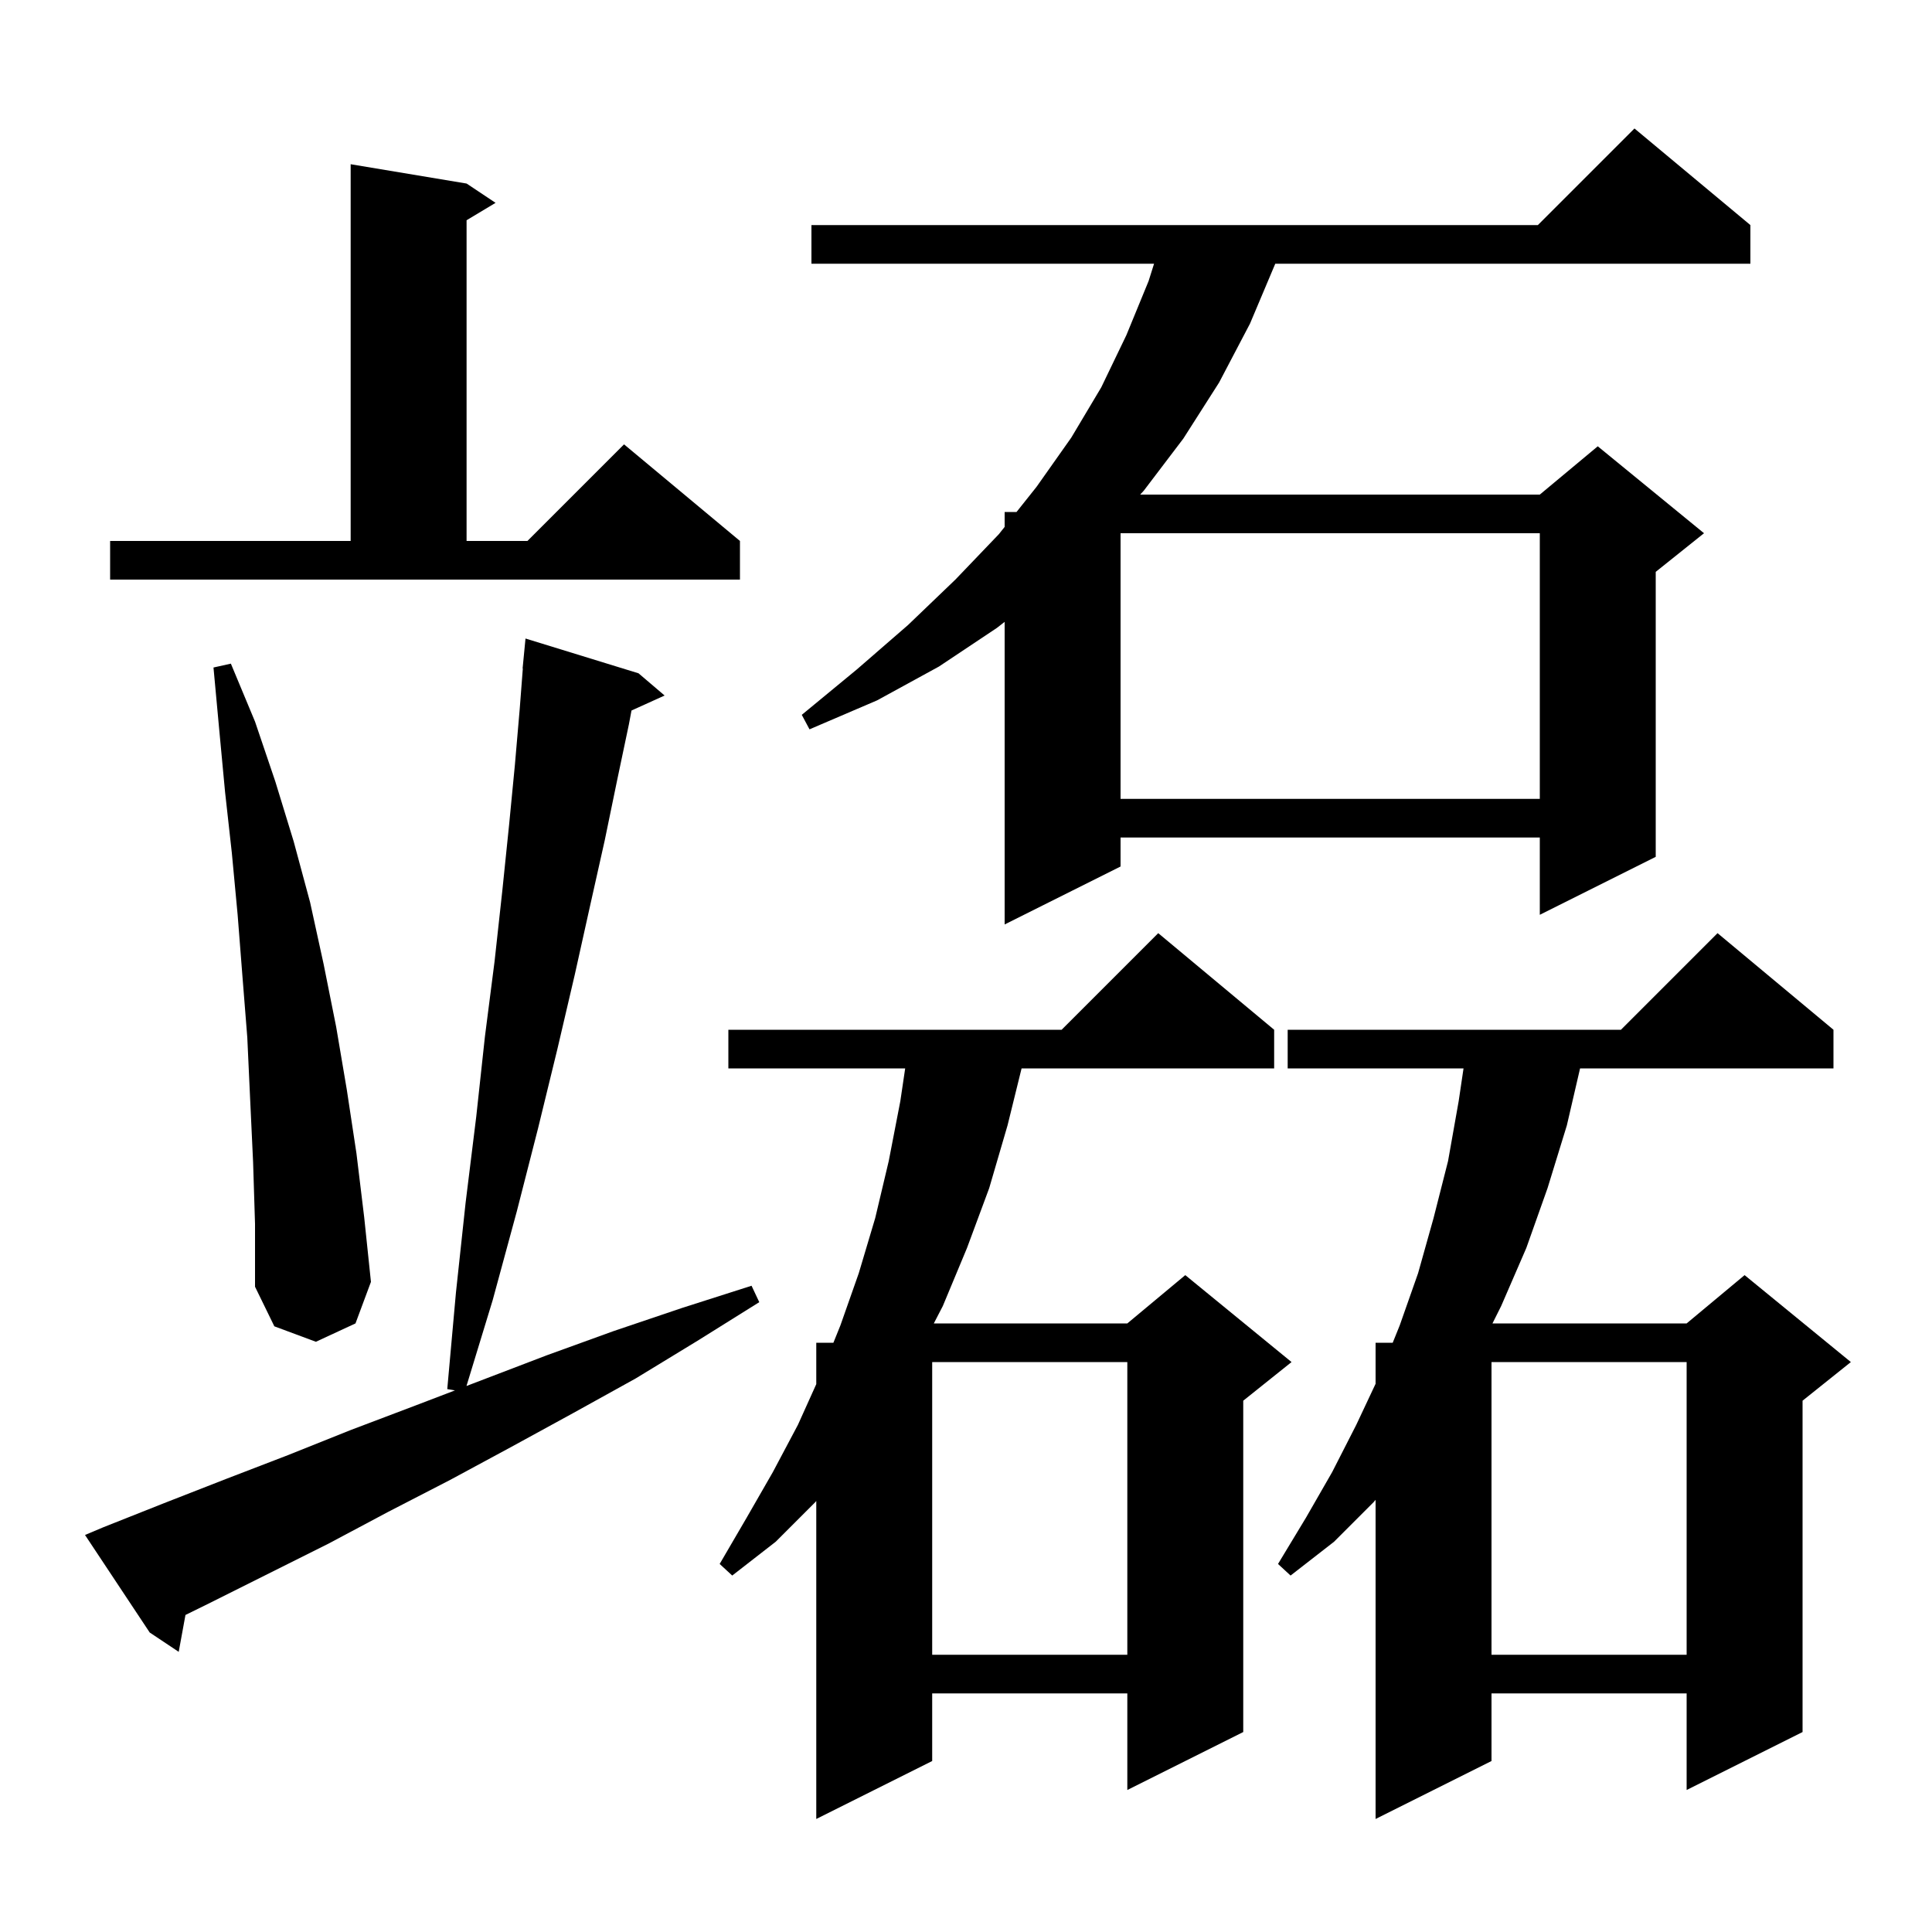 <svg xmlns="http://www.w3.org/2000/svg" xmlns:xlink="http://www.w3.org/1999/xlink" version="1.1" baseProfile="full" viewBox="0 0 200 200" width="200" height="200"><g fill="currentColor"><path d="M 131.9 106.6 L 131.9 110.6 L 105.754 110.6 L 104.3 116.5 L 102.4 123.0 L 100.1 129.2 L 97.6 135.2 L 96.668 137.0 L 116.7 137.0 L 122.7 132.0 L 133.7 141.0 L 128.7 145.0 L 128.7 179.3 L 116.7 185.3 L 116.7 175.3 L 96.5 175.3 L 96.5 182.3 L 84.5 188.3 L 84.5 155.378 L 84.4 155.5 L 80.3 159.6 L 75.8 163.1 L 74.5 161.9 L 77.3 157.1 L 80.0 152.4 L 82.6 147.5 L 84.5 143.287 L 84.5 139.0 L 86.273 139.0 L 87.0 137.2 L 88.9 131.8 L 90.6 126.1 L 92.0 120.2 L 93.2 114.0 L 93.704 110.6 L 75.4 110.6 L 75.4 106.6 L 109.9 106.6 L 119.9 96.6 Z M 189.8 106.6 L 189.8 110.6 L 163.568 110.6 L 162.2 116.5 L 160.2 123.0 L 158.0 129.2 L 155.4 135.2 L 154.5 137.0 L 174.6 137.0 L 180.6 132.0 L 191.6 141.0 L 186.6 145.0 L 186.6 179.3 L 174.6 185.3 L 174.6 175.3 L 154.4 175.3 L 154.4 182.3 L 142.4 188.3 L 142.4 155.263 L 142.2 155.5 L 138.1 159.6 L 133.6 163.1 L 132.3 161.9 L 135.2 157.1 L 137.9 152.4 L 140.4 147.5 L 142.4 143.25 L 142.4 139.0 L 144.173 139.0 L 144.9 137.2 L 146.8 131.8 L 148.4 126.1 L 149.9 120.2 L 151.0 114.0 L 151.504 110.6 L 133.3 110.6 L 133.3 106.6 L 167.8 106.6 L 177.8 96.6 Z M 154.4 141.0 L 154.4 171.3 L 174.6 171.3 L 174.6 141.0 Z M 96.5 141.0 L 96.5 171.3 L 116.7 171.3 L 116.7 141.0 Z M 10.7 158.1 L 17.0 155.6 L 23.4 153.1 L 29.9 150.6 L 36.4 148.0 L 43.0 145.5 L 47.098 143.933 L 46.3 143.8 L 47.2 133.8 L 48.2 124.5 L 49.3 115.6 L 50.2 107.3 L 51.2 99.5 L 52.0 92.2 L 52.7 85.4 L 53.3 79.2 L 53.8 73.4 L 54.123 69.201 L 54.1 69.2 L 54.4 66.1 L 66.1 69.7 L 68.8 72.0 L 65.373 73.552 L 65.1 75.0 L 63.9 80.7 L 62.6 87.0 L 61.1 93.7 L 59.5 100.9 L 57.7 108.6 L 55.7 116.8 L 53.5 125.4 L 51.0 134.6 L 48.29 143.477 L 56.6 140.3 L 63.5 137.8 L 70.6 135.4 L 77.8 133.1 L 78.6 134.8 L 72.2 138.8 L 65.8 142.7 L 59.3 146.3 L 52.9 149.8 L 46.6 153.2 L 40.2 156.5 L 34.0 159.8 L 21.6 166.0 L 19.199 167.181 L 18.5 171.0 L 15.5 169.0 L 8.8 158.9 Z M 26.2 120.3 L 25.9 113.9 L 25.6 107.4 L 25.1 101.1 L 24.6 94.7 L 24.0 88.3 L 23.3 82.0 L 22.7 75.6 L 22.1 69.1 L 23.9 68.7 L 26.4 74.7 L 28.5 80.9 L 30.4 87.1 L 32.1 93.4 L 33.5 99.8 L 34.8 106.3 L 35.9 112.8 L 36.9 119.4 L 37.7 126.0 L 38.4 132.7 L 36.8 137.0 L 32.7 138.9 L 28.4 137.3 L 26.4 133.2 L 26.4 126.7 Z M 181.2 23.3 L 181.2 27.3 L 132.016 27.3 L 129.4 33.5 L 126.2 39.6 L 122.5 45.4 L 118.4 50.8 L 118.031 51.2 L 159.4 51.2 L 165.4 46.2 L 176.4 55.2 L 171.4 59.2 L 171.4 88.7 L 159.4 94.7 L 159.4 86.7 L 116.0 86.7 L 116.0 89.7 L 104.0 95.7 L 104.0 64.375 L 103.2 65.0 L 97.2 69.0 L 90.8 72.5 L 83.8 75.5 L 83.0 74.0 L 88.7 69.3 L 94.0 64.7 L 98.9 60.0 L 103.4 55.3 L 104.0 54.546 L 104.0 53.0 L 105.231 53.0 L 107.3 50.4 L 110.9 45.3 L 114.0 40.1 L 116.6 34.7 L 118.9 29.1 L 119.468 27.3 L 84.0 27.3 L 84.0 23.3 L 159.2 23.3 L 169.2 13.3 Z M 116.0 55.2 L 116.0 82.7 L 159.4 82.7 L 159.4 55.2 Z M 11.4 56.0 L 36.3 56.0 L 36.3 17.0 L 48.3 19.0 L 51.3 21.0 L 48.3 22.8 L 48.3 56.0 L 54.6 56.0 L 64.6 46.0 L 76.6 56.0 L 76.6 60.0 L 11.4 60.0 Z "/></g></svg>